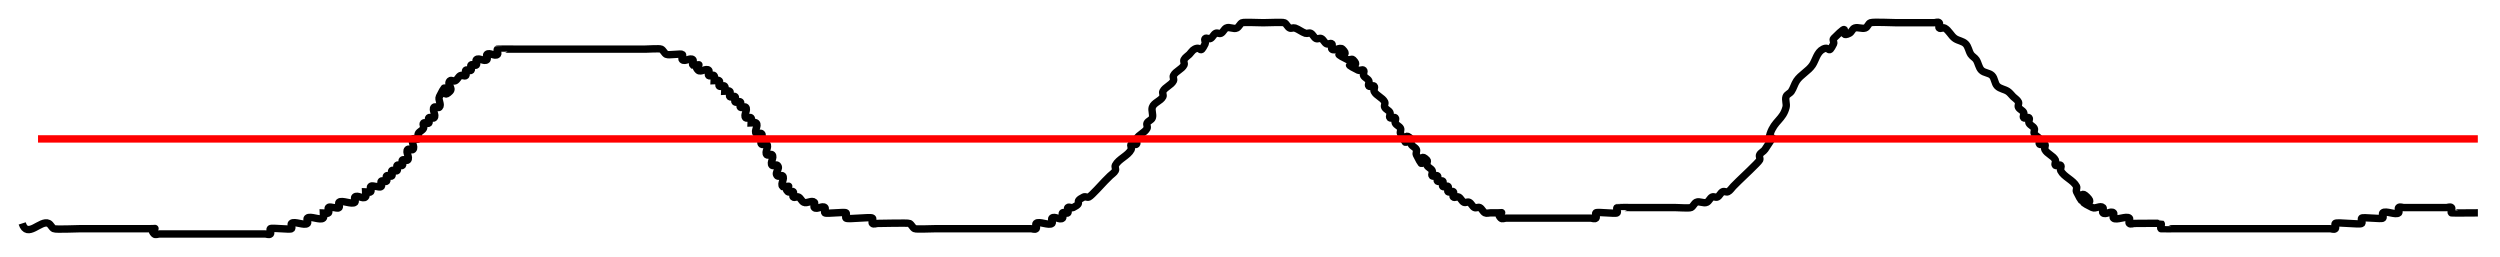 <?xml version="1.0" encoding="UTF-8" standalone="no"?>
<!-- Created with Inkscape (http://www.inkscape.org/) -->

<svg
   xmlns:dc="http://purl.org/dc/elements/1.1/"
   xmlns:cc="http://creativecommons.org/ns#"
   xmlns:rdf="http://www.w3.org/1999/02/22-rdf-syntax-ns#"
   xmlns:svg="http://www.w3.org/2000/svg"
   xmlns="http://www.w3.org/2000/svg"
   xmlns:sodipodi="http://sodipodi.sourceforge.net/DTD/sodipodi-0.dtd"
   xmlns:inkscape="http://www.inkscape.org/namespaces/inkscape"
   width="676.286"
   height="69.442"
   id="svg2"
   version="1.1"
   inkscape:version="0.48.3.1 r9886"
   sodipodi:docname="New document 1">
  <defs
     id="defs4" />
  <sodipodi:namedview
     id="base"
     pagecolor="#ffffff"
     bordercolor="#666666"
     borderopacity="1.0"
     inkscape:pageopacity="0.0"
     inkscape:pageshadow="2"
     inkscape:zoom="0.7"
     inkscape:cx="392.7537"
     inkscape:cy="-22.421777"
     inkscape:document-units="px"
     inkscape:current-layer="layer1"
     showgrid="false"
     fit-margin-top="5"
     fit-margin-left="5"
     fit-margin-bottom="5"
     fit-margin-right="5"
     inkscape:window-width="1183"
     inkscape:window-height="721"
     inkscape:window-x="1745"
     inkscape:window-y="24"
     inkscape:window-maximized="0" />
  <g
     inkscape:label="Layer 1"
     inkscape:groupmode="layer"
     id="layer1"
     transform="translate(-8.286,-383.355)">
    <path
       style="fill:none;stroke:#000000;stroke-width:2;stroke-linecap:butt;stroke-linejoin:miter;stroke-miterlimit:4;stroke-opacity:1;stroke-dasharray:none"
       d="m 14.286,443.791 c 1.375,4.259 5.013,-1.065 7.143,0 0.602,0.301 0.826,1.127 1.429,1.429 0.517,0.258 6.149,0 7.143,0 6.19,0 12.381,0 18.571,0 3.81,0 -0.476,-0.476 1.429,1.429 0.337,0.337 0.952,0 1.429,0 3.333,0 6.667,0 10,0 5.714,0 11.429,0 17.143,0 0.476,0 0.952,0 1.429,0 0.476,0 1.092,0.337 1.429,0 0.337,-0.337 -0.337,-1.092 0,-1.429 0.344,-0.344 5.371,0.344 5.714,0 0.337,-0.337 -0.337,-1.092 0,-1.429 0.714,-0.714 3.571,0.714 4.286,0 0.337,-0.337 -0.337,-1.092 0,-1.429 0.714,-0.714 3.571,0.714 4.286,0 0.337,-0.337 0,-0.952 0,-1.429 0.476,0 1.092,0.337 1.429,0 0.337,-0.337 -0.337,-1.092 0,-1.429 0.337,-0.337 0.952,0 1.429,0 0.476,0 1.092,0.337 1.429,0 0.337,-0.337 -0.337,-1.092 0,-1.429 0.714,-0.714 3.571,0.714 4.286,0 0.337,-0.337 -0.337,-1.092 0,-1.429 0.673,-0.673 2.184,0.673 2.857,0 0.337,-0.337 0,-0.952 0,-1.429 0.476,0 1.092,0.337 1.429,0 0.337,-0.337 -0.337,-1.092 0,-1.429 0.337,-0.337 0.952,0 1.429,0 0.476,0 1.092,0.337 1.429,0 0.337,-0.337 -0.337,-1.092 0,-1.429 0.337,-0.337 1.092,0.337 1.429,0 0.337,-0.337 -0.337,-1.092 0,-1.429 0.337,-0.337 1.092,0.337 1.429,0 0.337,-0.337 -0.337,-1.092 0,-1.429 0.337,-0.337 1.092,0.337 1.429,0 0.337,-0.337 -0.337,-1.092 0,-1.429 0.337,-0.337 1.092,0.337 1.429,0 0.337,-0.337 -0.337,-1.092 0,-1.429 0.337,-0.337 1.092,0.337 1.429,0 0.673,-0.673 -0.673,-2.184 0,-2.857 0.337,-0.337 1.092,0.337 1.429,0 0.673,-0.673 -0.673,-2.184 0,-2.857 0.337,-0.337 1.092,0.337 1.429,0 0.337,-0.337 -0.213,-1.003 0,-1.429 0.301,-0.602 1.127,-0.826 1.429,-1.429 0.213,-0.426 -0.337,-1.092 0,-1.429 0.337,-0.337 1.092,0.337 1.429,0 0.337,-0.337 -0.337,-1.092 0,-1.429 0.337,-0.337 1.092,0.337 1.429,0 0.673,-0.673 -0.673,-2.184 0,-2.857 0.337,-0.337 1.092,0.337 1.429,0 0.673,-0.673 -0.426,-2.005 0,-2.857 2.973,-5.945 -0.099,1.527 2.857,-1.429 0.958,-0.958 -0.958,-1.9 0,-2.857 0.337,-0.337 1.003,0.213 1.429,0 0.602,-0.301 0.826,-1.127 1.429,-1.429 0.426,-0.213 1.092,0.337 1.429,0 0.337,-0.337 -0.337,-1.092 0,-1.429 0.337,-0.337 1.092,0.337 1.429,0 0.337,-0.337 -0.337,-1.092 0,-1.429 0.337,-0.337 1.092,0.337 1.429,0 0.337,-0.337 -0.337,-1.092 0,-1.429 0.673,-0.673 2.184,0.673 2.857,0 0.337,-0.337 -0.337,-1.092 0,-1.429 0.673,-0.673 2.184,0.673 2.857,0 0.337,-0.337 -0.337,-1.092 0,-1.429 0.046,-0.046 3.939,0 4.286,0 8.095,0 16.19,0 24.286,0 3.81,0 7.619,0 11.429,0 0.643,0 3.851,-0.217 4.286,0 0.602,0.301 0.826,1.127 1.429,1.429 0.566,0.283 3.994,-0.292 4.286,0 0.337,0.337 -0.337,1.092 0,1.429 0.673,0.673 2.184,-0.673 2.857,0 0.337,0.337 -0.337,1.092 0,1.429 3.81,0 -0.476,-0.476 1.429,1.429 0.673,0.673 2.184,-0.673 2.857,0 0.337,0.337 -0.337,1.092 0,1.429 0.337,0.337 1.092,-0.337 1.429,0 0.337,0.337 0,0.952 0,1.429 0.476,0 1.092,-0.337 1.429,0 0.337,0.337 -0.337,1.092 0,1.429 0.337,0.337 1.092,-0.337 1.429,0 0.337,0.337 0,0.952 0,1.429 0.476,0 1.092,-0.337 1.429,0 0.337,0.337 -0.337,1.092 0,1.429 0.337,0.337 1.092,-0.337 1.429,0 0.337,0.337 -0.337,1.092 0,1.429 0.337,0.337 1.092,-0.337 1.429,0 0.337,0.337 -0.337,1.092 0,1.429 0.337,0.337 1.092,-0.337 1.429,0 0.673,0.673 -0.673,2.184 0,2.857 0.337,0.337 1.092,-0.337 1.429,0 0.337,0.337 0,0.952 0,1.429 0.476,0 1.092,-0.337 1.429,0 0.673,0.673 -0.673,2.184 0,2.857 0.337,0.337 1.092,-0.337 1.429,0 0.673,0.673 -0.673,2.184 0,2.857 0.337,0.337 1.092,-0.337 1.429,0 0.673,0.673 -0.673,2.184 0,2.857 0.337,0.337 1.092,-0.337 1.429,0 0.673,0.673 -0.673,2.184 0,2.857 0.337,0.337 1.092,-0.337 1.429,0 0.955,0.955 -0.955,1.902 0,2.857 0.337,0.337 1.092,-0.337 1.429,0 0.673,0.673 -0.673,2.184 0,2.857 3.81,0 -0.476,-0.476 1.429,1.429 0.337,0.337 1.092,-0.337 1.429,0 0.337,0.337 -0.337,1.092 0,1.429 0.337,0.337 1.003,-0.213 1.429,0 0.602,0.301 0.826,1.127 1.429,1.429 0.852,0.426 2.184,-0.673 2.857,0 0.337,0.337 -0.337,1.092 0,1.429 0.673,0.673 2.184,-0.673 2.857,0 0.337,0.337 -0.337,1.092 0,1.429 0.344,0.344 5.371,-0.344 5.714,0 0.337,0.337 -0.337,1.092 0,1.429 0.442,0.442 6.7,-0.442 7.143,0 0.337,0.337 -0.337,1.092 0,1.429 0.337,0.337 0.952,0 1.429,0 1.013,0 8.202,-0.185 8.571,0 0.602,0.301 0.826,1.127 1.429,1.429 0.376,0.188 4.967,0 5.714,0 4.762,0 9.524,0 14.286,0 3.81,0 7.619,0 11.429,0 0.476,0 1.092,0.337 1.429,0 0.337,-0.337 -0.337,-1.092 0,-1.429 0.714,-0.714 3.571,0.714 4.286,0 0.337,-0.337 -0.337,-1.092 0,-1.429 0.673,-0.673 2.184,0.673 2.857,0 0.337,-0.337 -0.337,-1.092 0,-1.429 0.337,-0.337 1.092,0.337 1.429,0 0.337,-0.337 -0.337,-1.092 0,-1.429 0.337,-0.337 1.003,0.213 1.429,0 3.012,-1.506 -0.155,-1.351 2.857,-2.857 0.426,-0.213 1.003,0.213 1.429,0 0.763,-0.381 3.534,-3.534 4.286,-4.286 0.476,-0.476 0.952,-0.952 1.429,-1.429 0.476,-0.476 1.127,-0.826 1.429,-1.429 0.213,-0.426 -0.213,-1.003 0,-1.429 0.857,-1.714 3.429,-2.571 4.286,-4.286 0.213,-0.426 -0.337,-1.092 0,-1.429 0.337,-0.337 1.092,0.337 1.429,0 0.337,-0.337 -0.213,-1.003 0,-1.429 0.602,-1.205 2.255,-1.652 2.857,-2.857 0.213,-0.426 -0.213,-1.003 0,-1.429 0.301,-0.602 1.216,-0.79 1.429,-1.429 0.301,-0.904 -0.301,-1.954 0,-2.857 0.426,-1.278 2.255,-1.652 2.857,-2.857 0.213,-0.426 -0.213,-1.003 0,-1.429 0.602,-1.205 2.255,-1.652 2.857,-2.857 0.213,-0.426 -0.213,-1.003 0,-1.429 0.602,-1.205 2.255,-1.652 2.857,-2.857 0.213,-0.426 -0.213,-1.003 0,-1.429 0.301,-0.602 0.952,-0.952 1.429,-1.429 0.476,-0.476 0.826,-1.127 1.429,-1.429 1.971,-0.985 1.278,1.73 2.857,-1.429 0.213,-0.426 -0.337,-1.092 0,-1.429 0.337,-0.337 1.003,0.213 1.429,0 0.602,-0.301 0.826,-1.127 1.429,-1.429 0.426,-0.213 1.003,0.213 1.429,0 0.602,-0.301 0.826,-1.127 1.429,-1.429 0.852,-0.426 2.005,0.426 2.857,0 0.602,-0.301 0.826,-1.127 1.429,-1.429 0.376,-0.188 4.967,0 5.714,0 0.747,0 5.339,-0.188 5.714,0 0.602,0.301 0.826,1.127 1.429,1.429 0.426,0.213 0.977,-0.151 1.429,0 1.01,0.337 1.847,1.092 2.857,1.429 0.452,0.151 1.003,-0.213 1.429,0 0.602,0.301 0.826,1.127 1.429,1.429 0.426,0.213 1.003,-0.213 1.429,0 0.602,0.301 0.826,1.127 1.429,1.429 0.426,0.213 1.092,-0.337 1.429,0 0.337,0.337 -0.337,1.092 0,1.429 0.673,0.673 2.184,-0.673 2.857,0 2.956,2.956 -4.517,-0.116 1.429,2.857 0.426,0.213 1.092,-0.337 1.429,0 2.956,2.956 -4.517,-0.116 1.429,2.857 0.426,0.213 1.092,-0.337 1.429,0 0.337,0.337 -0.213,1.003 0,1.429 0.301,0.602 1.127,0.826 1.429,1.429 0.213,0.426 -0.337,1.092 0,1.429 0.337,0.337 1.092,-0.337 1.429,0 0.337,0.337 -0.213,1.003 0,1.429 0.602,1.205 2.255,1.652 2.857,2.857 0.213,0.426 -0.213,1.003 0,1.429 0.301,0.602 1.127,0.826 1.429,1.429 0.213,0.426 -0.337,1.092 0,1.429 0.337,0.337 1.092,-0.337 1.429,0 0.337,0.337 -0.213,1.003 0,1.429 0.301,0.602 1.127,0.826 1.429,1.429 0.213,0.426 -0.213,1.003 0,1.429 2.973,5.945 -0.099,-1.527 2.857,1.429 0.337,0.337 -0.213,1.003 0,1.429 0.301,0.602 1.127,0.826 1.429,1.429 0.213,0.426 -0.213,1.003 0,1.429 2.973,5.945 -0.099,-1.527 2.857,1.429 0.337,0.337 -0.213,1.003 0,1.429 0.301,0.602 1.127,0.826 1.429,1.429 0.213,0.426 -0.337,1.092 0,1.429 0.337,0.337 1.092,-0.337 1.429,0 0.337,0.337 -0.337,1.092 0,1.429 0.337,0.337 1.092,-0.337 1.429,0 0.337,0.337 -0.337,1.092 0,1.429 0.337,0.337 1.092,-0.337 1.429,0 0.337,0.337 -0.337,1.092 0,1.429 0.337,0.337 1.092,-0.337 1.429,0 0.337,0.337 -0.337,1.092 0,1.429 0.337,0.337 1.003,-0.213 1.429,0 0.602,0.301 0.826,1.127 1.429,1.429 0.426,0.213 1.003,-0.213 1.429,0 0.602,0.301 0.826,1.127 1.429,1.429 0.426,0.213 1.003,-0.213 1.429,0 0.602,0.301 0.826,1.127 1.429,1.429 0.426,0.213 0.952,0 1.429,0 0.476,0 0.952,0 1.429,0 3.81,0 -0.476,-0.476 1.429,1.429 0.337,0.337 0.952,0 1.429,0 1.905,0 3.81,0 5.714,0 5.238,0 10.476,0 15.714,0 0.476,0 0.952,0 1.429,0 0.476,0 1.092,0.337 1.429,0 0.337,-0.337 -0.337,-1.092 0,-1.429 0.344,-0.344 5.371,0.344 5.714,0 0.337,-0.337 -0.337,-1.092 0,-1.429 0.046,-0.046 3.939,0 4.286,0 3.81,0 7.619,0 11.429,0 0.643,0 3.851,0.217 4.286,0 0.602,-0.301 0.826,-1.127 1.429,-1.429 0.852,-0.426 2.005,0.426 2.857,0 0.602,-0.301 0.826,-1.127 1.429,-1.429 0.426,-0.213 1.003,0.213 1.429,0 0.602,-0.301 0.826,-1.127 1.429,-1.429 0.426,-0.213 1.003,0.213 1.429,0 0.602,-0.301 0.952,-0.952 1.429,-1.429 0.476,-0.476 0.952,-0.952 1.429,-1.429 0.84,-0.84 5.384,-5.053 5.714,-5.714 0.213,-0.426 -0.213,-1.003 0,-1.429 0.301,-0.602 1.055,-0.868 1.429,-1.429 4.811,-7.217 0.011,-0.033 1.429,-4.286 1.155,-3.465 3.451,-3.805 4.286,-7.143 0.231,-0.924 -0.301,-1.954 0,-2.857 0.213,-0.639 1.055,-0.868 1.429,-1.429 0.591,-0.886 0.838,-1.971 1.429,-2.857 1.099,-1.648 3.187,-2.637 4.286,-4.286 0.87,-1.305 1.219,-3.467 2.857,-4.286 1.971,-0.985 1.278,1.73 2.857,-1.429 0.213,-0.426 -0.337,-1.092 0,-1.429 5.575,-5.575 0.767,0.331 4.286,-1.429 0.602,-0.301 0.79,-1.216 1.429,-1.429 0.904,-0.301 1.954,0.301 2.857,0 0.639,-0.213 0.79,-1.216 1.429,-1.429 0.813,-0.271 5.797,0 7.143,0 3.333,0 6.667,0 10,0 0.476,0 1.092,-0.337 1.429,0 0.337,0.337 -0.337,1.092 0,1.429 0.337,0.337 1.003,-0.213 1.429,0 1.205,0.602 1.736,2.11 2.857,2.857 0.886,0.591 2.104,0.676 2.857,1.429 0.753,0.753 0.838,1.971 1.429,2.857 0.374,0.56 1.055,0.868 1.429,1.429 0.591,0.886 0.676,2.104 1.429,2.857 0.753,0.753 2.104,0.676 2.857,1.429 0.753,0.753 0.676,2.104 1.429,2.857 0.753,0.753 1.971,0.838 2.857,1.429 0.56,0.374 0.952,0.952 1.429,1.429 0.476,0.476 1.127,0.826 1.429,1.429 0.213,0.426 -0.213,1.003 0,1.429 0.301,0.602 1.127,0.826 1.429,1.429 0.213,0.426 -0.337,1.092 0,1.429 0.337,0.337 1.092,-0.337 1.429,0 0.337,0.337 -0.213,1.003 0,1.429 0.301,0.602 1.127,0.826 1.429,1.429 0.213,0.426 -0.213,1.003 0,1.429 0.301,0.602 1.127,0.826 1.429,1.429 0.213,0.426 -0.337,1.092 0,1.429 0.337,0.337 1.092,-0.337 1.429,0 0.337,0.337 -0.213,1.003 0,1.429 0.602,1.205 2.255,1.652 2.857,2.857 0.213,0.426 -0.337,1.092 0,1.429 0.337,0.337 1.092,-0.337 1.429,0 0.337,0.337 -0.213,1.003 0,1.429 0.857,1.714 3.429,2.571 4.286,4.286 0.213,0.426 -0.213,1.003 0,1.429 2.973,5.945 -0.099,-1.527 2.857,1.429 2.956,2.956 -4.517,-0.116 1.429,2.857 0.852,0.426 2.184,-0.673 2.857,0 0.337,0.337 -0.337,1.092 0,1.429 0.673,0.673 2.184,-0.673 2.857,0 0.337,0.337 -0.337,1.092 0,1.429 0.714,0.714 3.571,-0.714 4.286,0 0.337,0.337 -0.337,1.092 0,1.429 0.337,0.337 0.952,0 1.429,0 0.674,0 7.078,-0.065 7.143,0 0.337,0.337 -0.337,1.092 0,1.429 0.046,0.046 3.939,0 4.286,0 8.571,0 17.143,0 25.714,0 4.762,0 9.524,0 14.286,0 0.476,0 0.952,0 1.429,0 0.476,0 1.092,0.337 1.429,0 0.337,-0.337 -0.337,-1.092 0,-1.429 0.442,-0.442 6.7,0.442 7.143,0 0.337,-0.337 -0.337,-1.092 0,-1.429 0.344,-0.344 5.371,0.344 5.714,0 0.337,-0.337 -0.337,-1.092 0,-1.429 0.714,-0.714 3.571,0.714 4.286,0 0.337,-0.337 -0.337,-1.092 0,-1.429 0.337,-0.337 0.952,0 1.429,0 3.333,0 6.667,0 10,0 0.476,0 0.952,0 1.429,0 0.476,0 1.092,-0.337 1.429,0 0.337,0.337 -0.337,1.092 0,1.429 0.065,0.065 6.469,0 7.143,0"
       id="path2985"
       inkscape:connector-curvature="0" />
    <path
       style="fill:#ff0000;stroke:#ff0000;stroke-width:2;stroke-linecap:butt;stroke-linejoin:miter;stroke-miterlimit:4;stroke-opacity:1;stroke-dasharray:none"
       d="m 18.571,420.934 660,0"
       id="path2987"
       inkscape:connector-curvature="0" />
  </g>
</svg>
